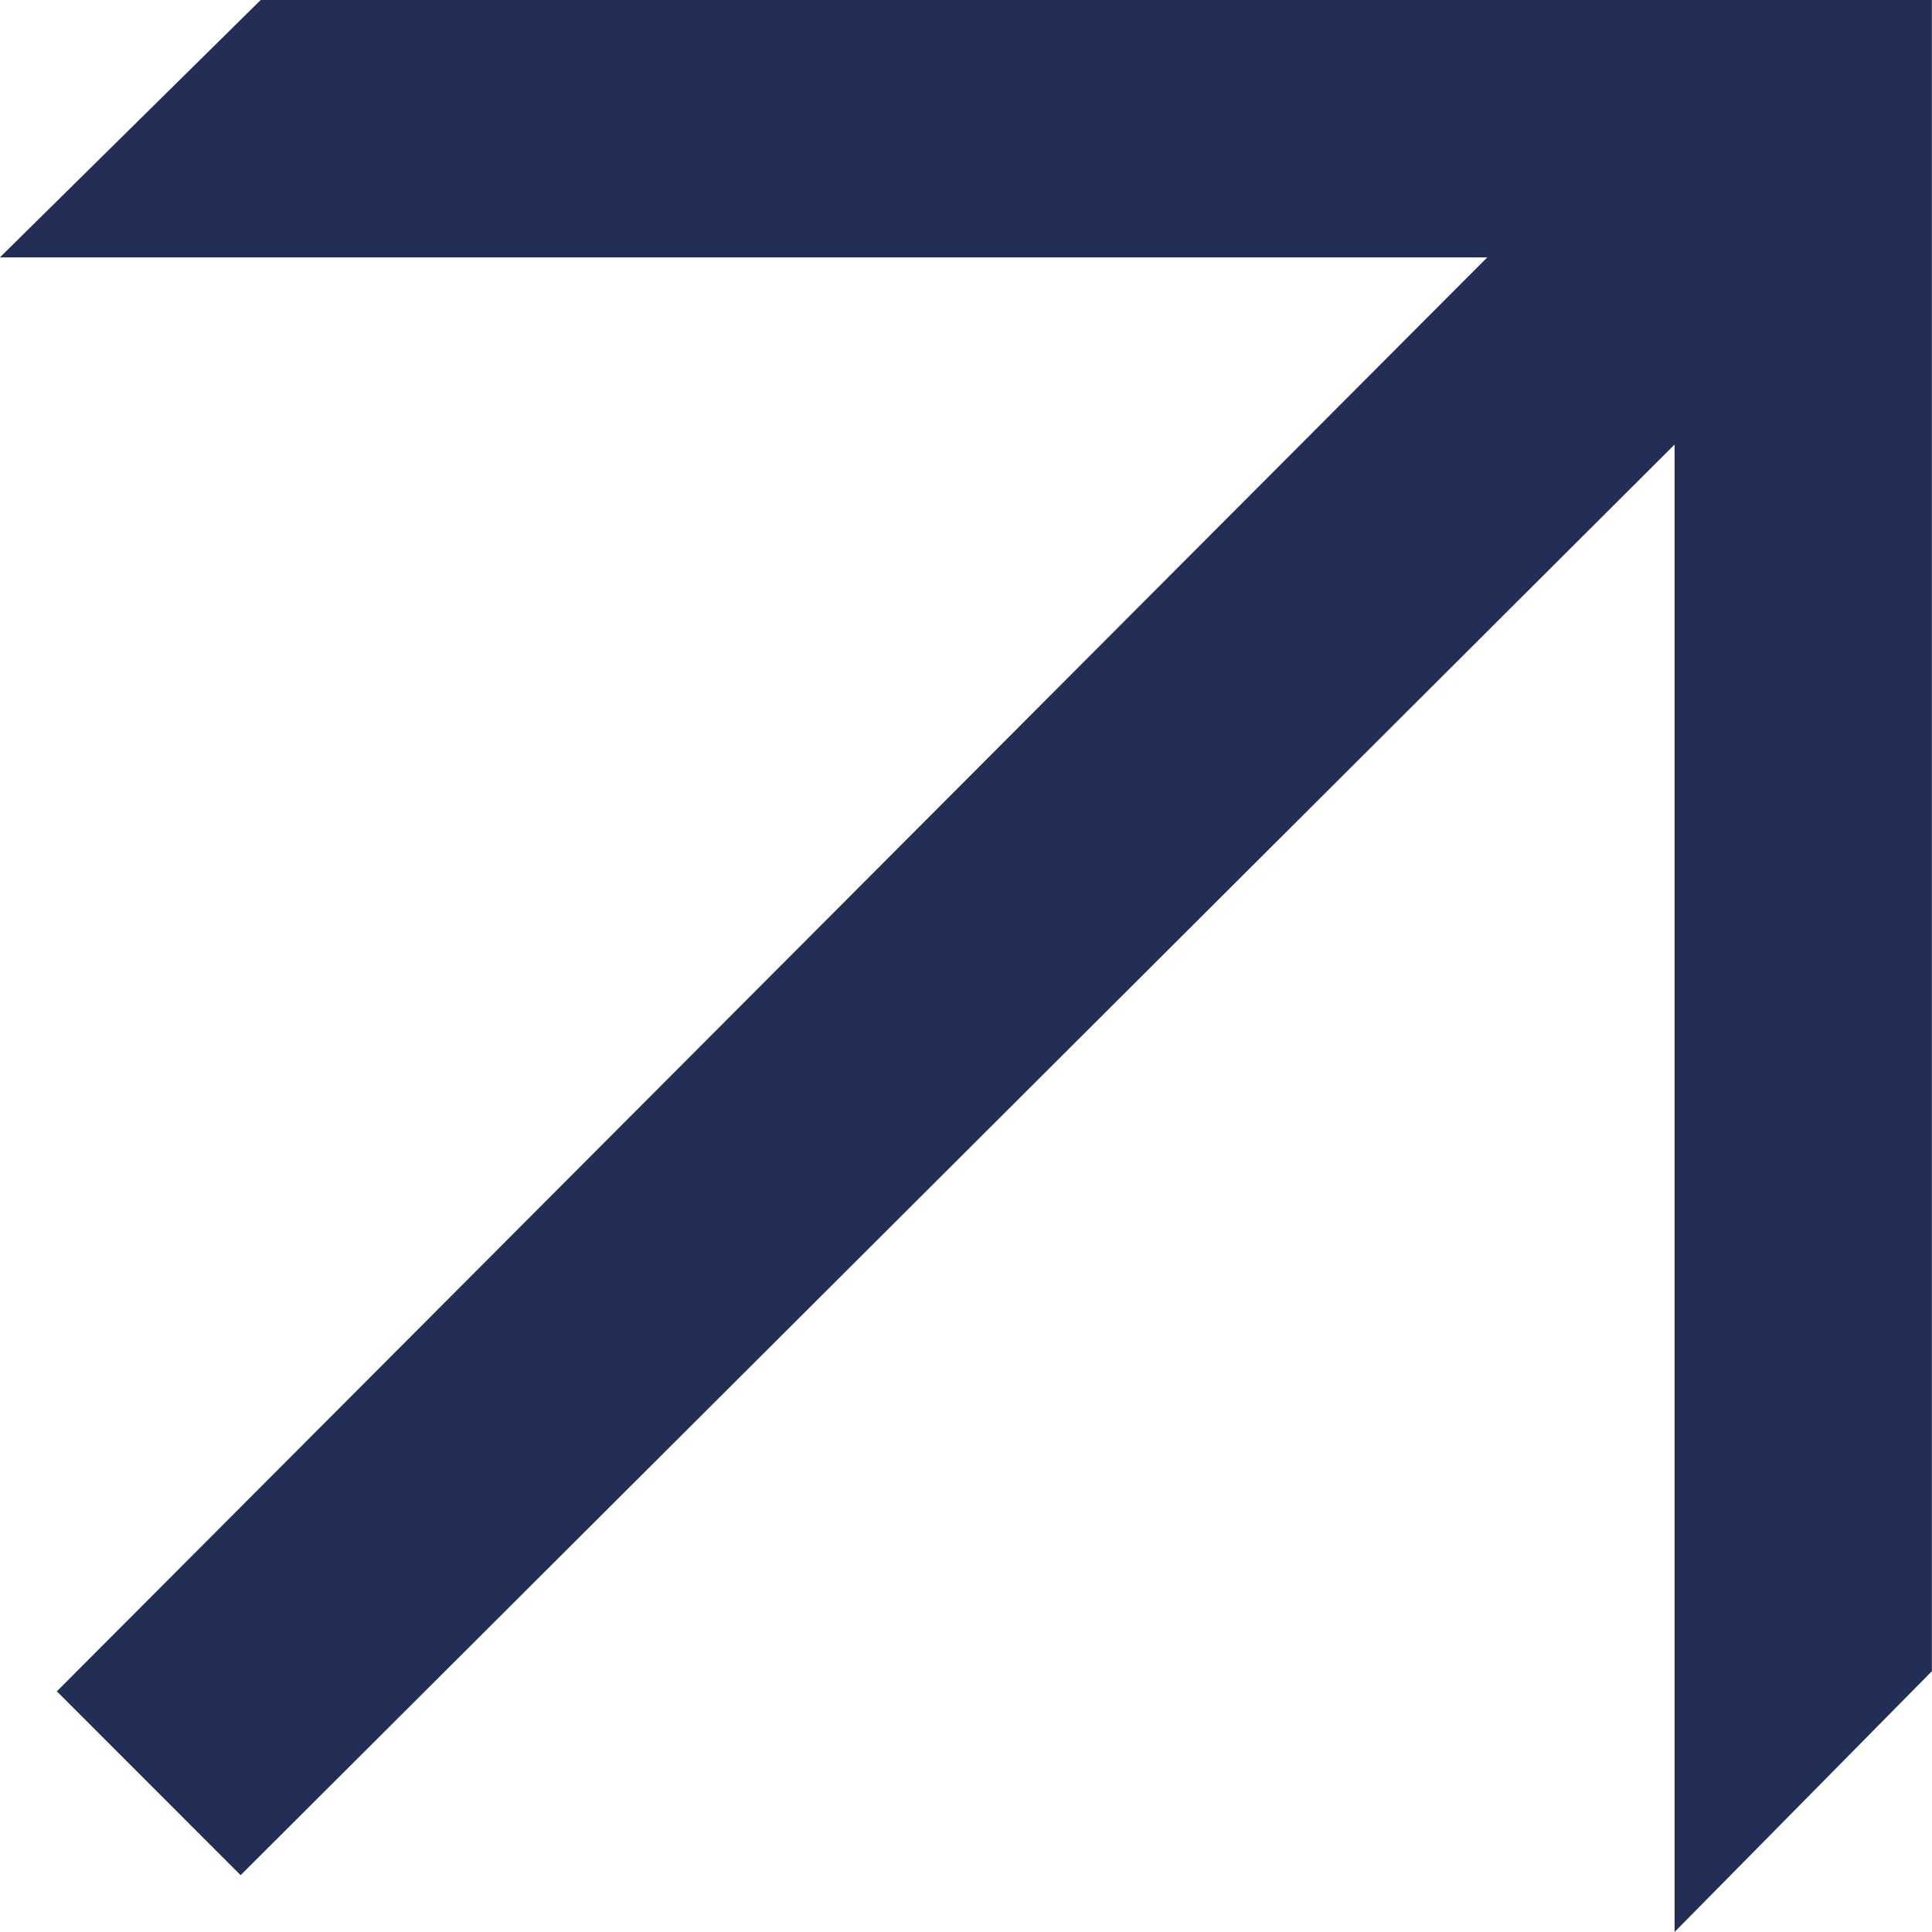 <svg xmlns="http://www.w3.org/2000/svg" width="60" height="60" viewBox="0 0 60 60" fill="none"><path d="M8.096 0L-0.003 7.993H46.189L1.765 52.526L7.473 58.235L52.005 13.806V60L59.997 51.9V0H8.096Z" fill="#232E56"></path></svg>